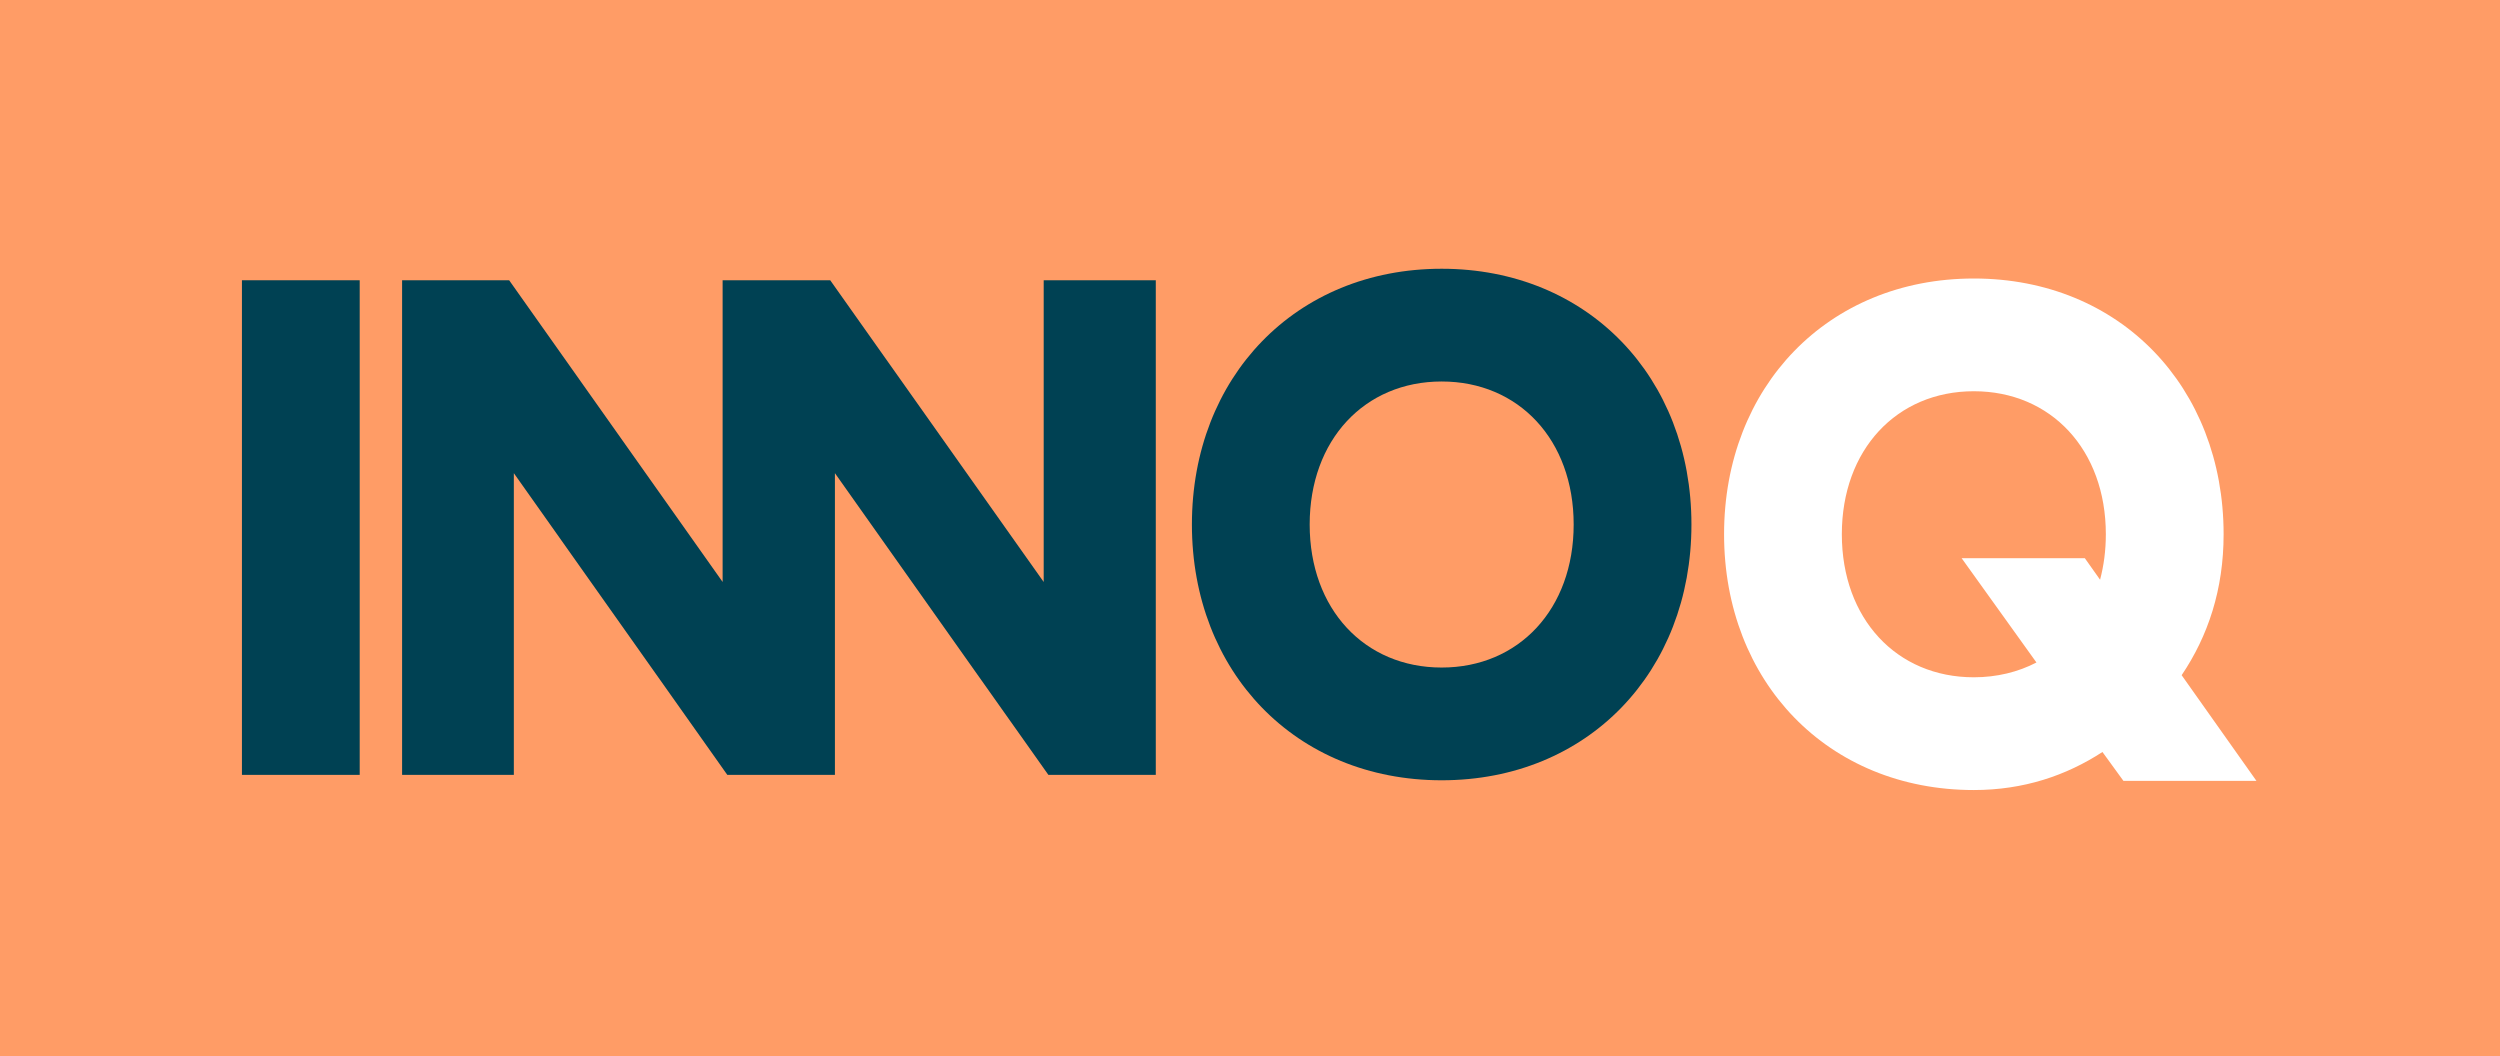 <svg height="131" viewBox="0 0 310 131" width="310" xmlns="http://www.w3.org/2000/svg"><g fill="none" fill-rule="evenodd"><path d="m0 0h310v131h-310z" fill="#ff9c66" fill-rule="nonzero"/><g fill="#004153"><path d="m30 96.084h14.603v-61.332h-14.603z"/><path d="m129.418 34.752v37.412l-26.47-37.412h-6.095-7.182-.067v37.412l-26.47-37.412h-13.275v61.332h13.856v-37.412l26.47 37.412h2.31 7.839 3.195v-37.412l26.47 37.412h13.318v-61.332z"/><path d="m178.768 33.325c-18.131 0-30.971 13.454-30.971 31.715 0 18.259 12.84 31.715 30.971 31.715 18.13 0 30.971-13.456 30.971-31.715 0-18.261-12.841-31.715-30.971-31.715zm0 13.98c9.569 0 16.367 7.252 16.367 17.735 0 10.484-6.798 17.735-16.367 17.735-9.57 0-16.368-7.252-16.368-17.735 0-10.484 6.798-17.735 16.368-17.735z"/></g><path d="m244.756 34.535c-18.13 0-30.971 13.454-30.971 31.715 0 18.259 12.841 31.715 30.971 31.715 6.169 0 11.457-1.793 15.947-4.718l2.602 3.581h16.493l-9.274-13.105c3.274-4.85 5.203-10.616 5.203-17.474 0-18.261-12.841-31.715-30.971-31.715zm0 13.979c9.567 0 16.368 7.252 16.368 17.735 0 2.01-.252 3.888-.715 5.636l-1.887-2.666h-15.277l9.274 12.93c-2.265 1.179-4.909 1.835-7.763 1.835-9.569 0-16.368-7.252-16.368-17.735s6.799-17.735 16.368-17.735z" fill="#fff"/></g></svg>